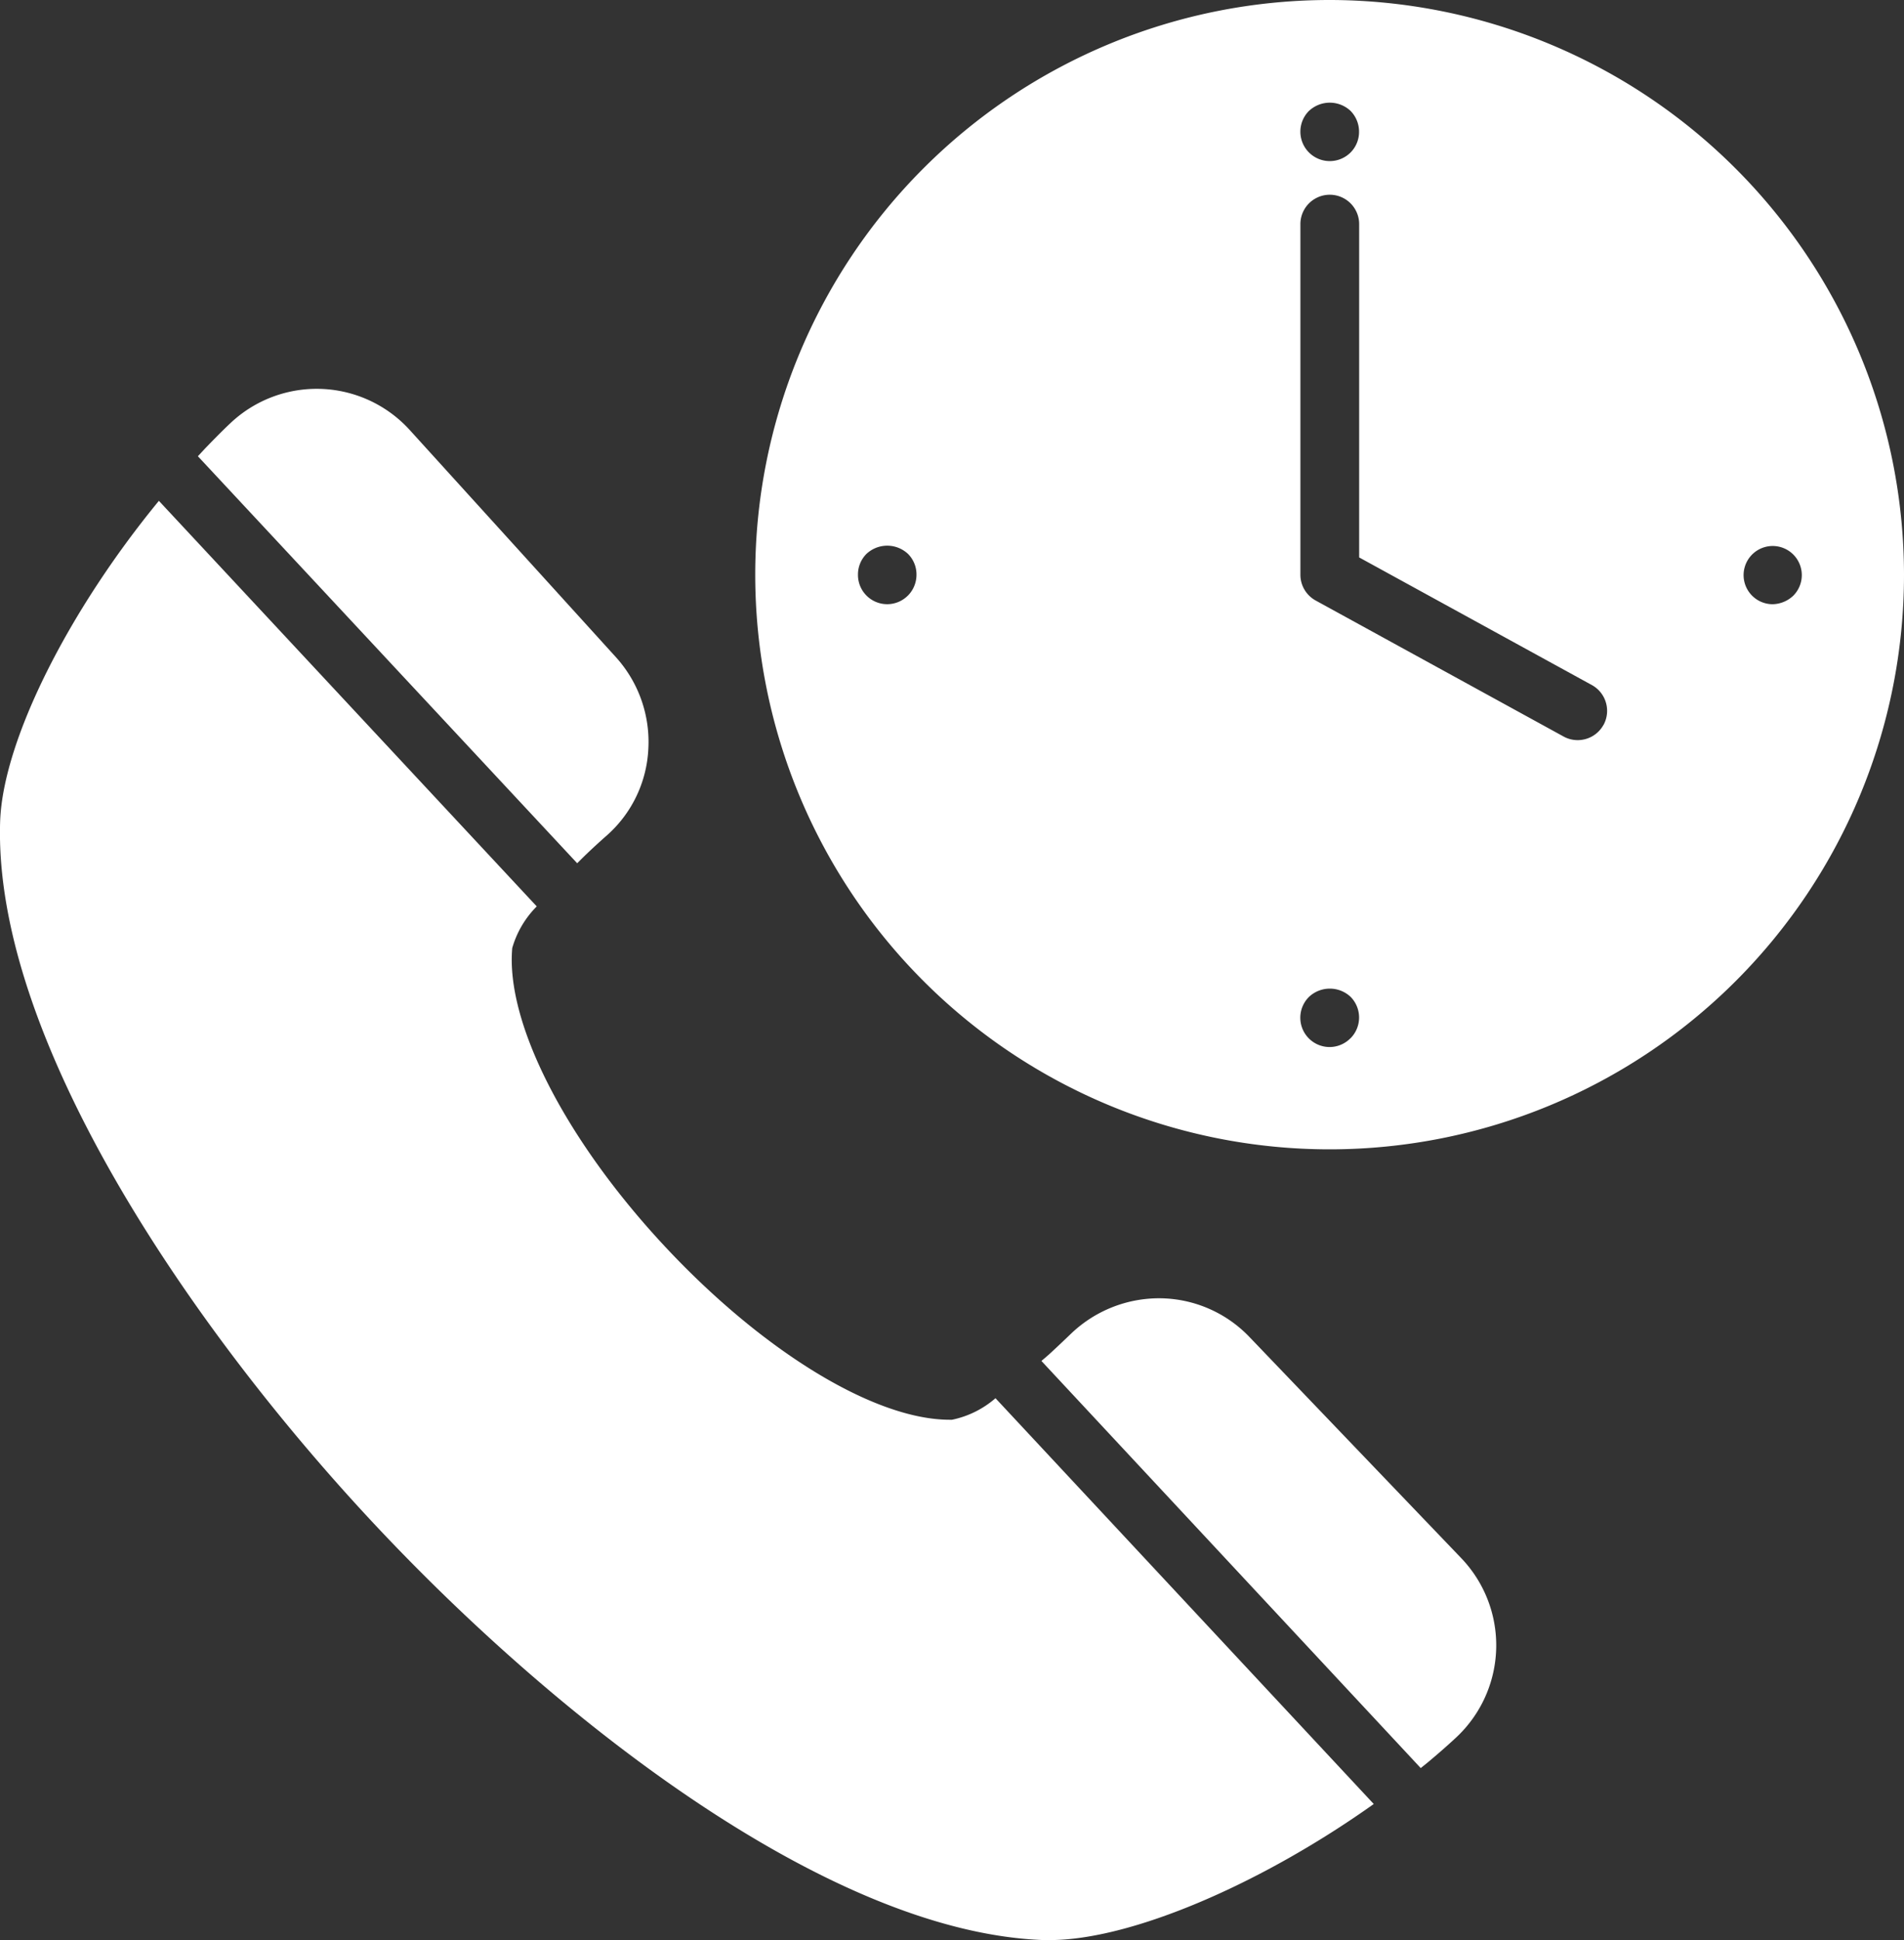 <svg xmlns="http://www.w3.org/2000/svg" width="47.502" height="48.377" viewBox="0 0 47.502 48.377"><rect x="0" y="0" width="47.502" height="48.377" fill="#333333" stroke="none"/><g transform="translate(-11.249 -10.811)"><path d="M46.694,54.9c.068-.055.138-.109.205-.166.227-.19.454-.388.667-.586A3.142,3.142,0,0,0,47.7,49.66l-5.27-5.5a3.127,3.127,0,0,0-2.228-.975,3.18,3.18,0,0,0-2.221.872c-.176.169-.345.329-.52.491-.083.076-.152.133-.23.2Z" fill="#fff"/><path d="M36.085,45.677A2.39,2.39,0,0,1,35,46.214h-.059c-1.862,0-4.64-1.685-7.1-4.317-2.485-2.661-3.98-5.585-3.812-7.447a2.416,2.416,0,0,1,.611-1.037L15.213,23.3c-2.252,2.738-3.884,5.966-3.96,7.981-.183,5.35,4.662,12.526,9.265,17.46S31.931,59,37.29,59.189h.147c2.021,0,5.265-1.389,8.085-3.393Z" fill="#fff"/><path d="M25.649,32.337c.075-.074.139-.139.221-.218.169-.162.345-.323.528-.484a3.075,3.075,0,0,0,1.026-2.148,3.146,3.146,0,0,0-.814-2.294L21.486,21.55a3.136,3.136,0,0,0-4.493-.183c-.213.2-.425.418-.63.63l-.177.191Z" fill="#fff"/><path d="M44.421,10.811a14.33,14.33,0,1,0,14.33,14.33,14.346,14.346,0,0,0-14.33-14.33M33.9,25.662a.729.729,0,0,1-1.246-.52.725.725,0,0,1,.213-.52.758.758,0,0,1,1.034,0,.725.725,0,0,1,.213.52.738.738,0,0,1-.213.52M43.908,13.575a.758.758,0,0,1,1.034,0,.738.738,0,0,1,.213.52.725.725,0,0,1-.213.52.733.733,0,1,1-1.034-1.041M44.942,36.7a.732.732,0,0,1-.52.22.731.731,0,0,1-.513-1.253.758.758,0,0,1,1.034,0,.734.734,0,0,1,0,1.034m6.311-7.815a.734.734,0,0,1-.644.381.725.725,0,0,1-.352-.09l-6.186-3.392a.734.734,0,0,1-.38-.643V16.4a.733.733,0,1,1,1.466,0v8.311l5.806,3.183a.734.734,0,0,1,.29.995m4.215-3.011a.726.726,0,1,1,.52-.213.771.771,0,0,1-.52.213" fill="#fff"/></g></svg>